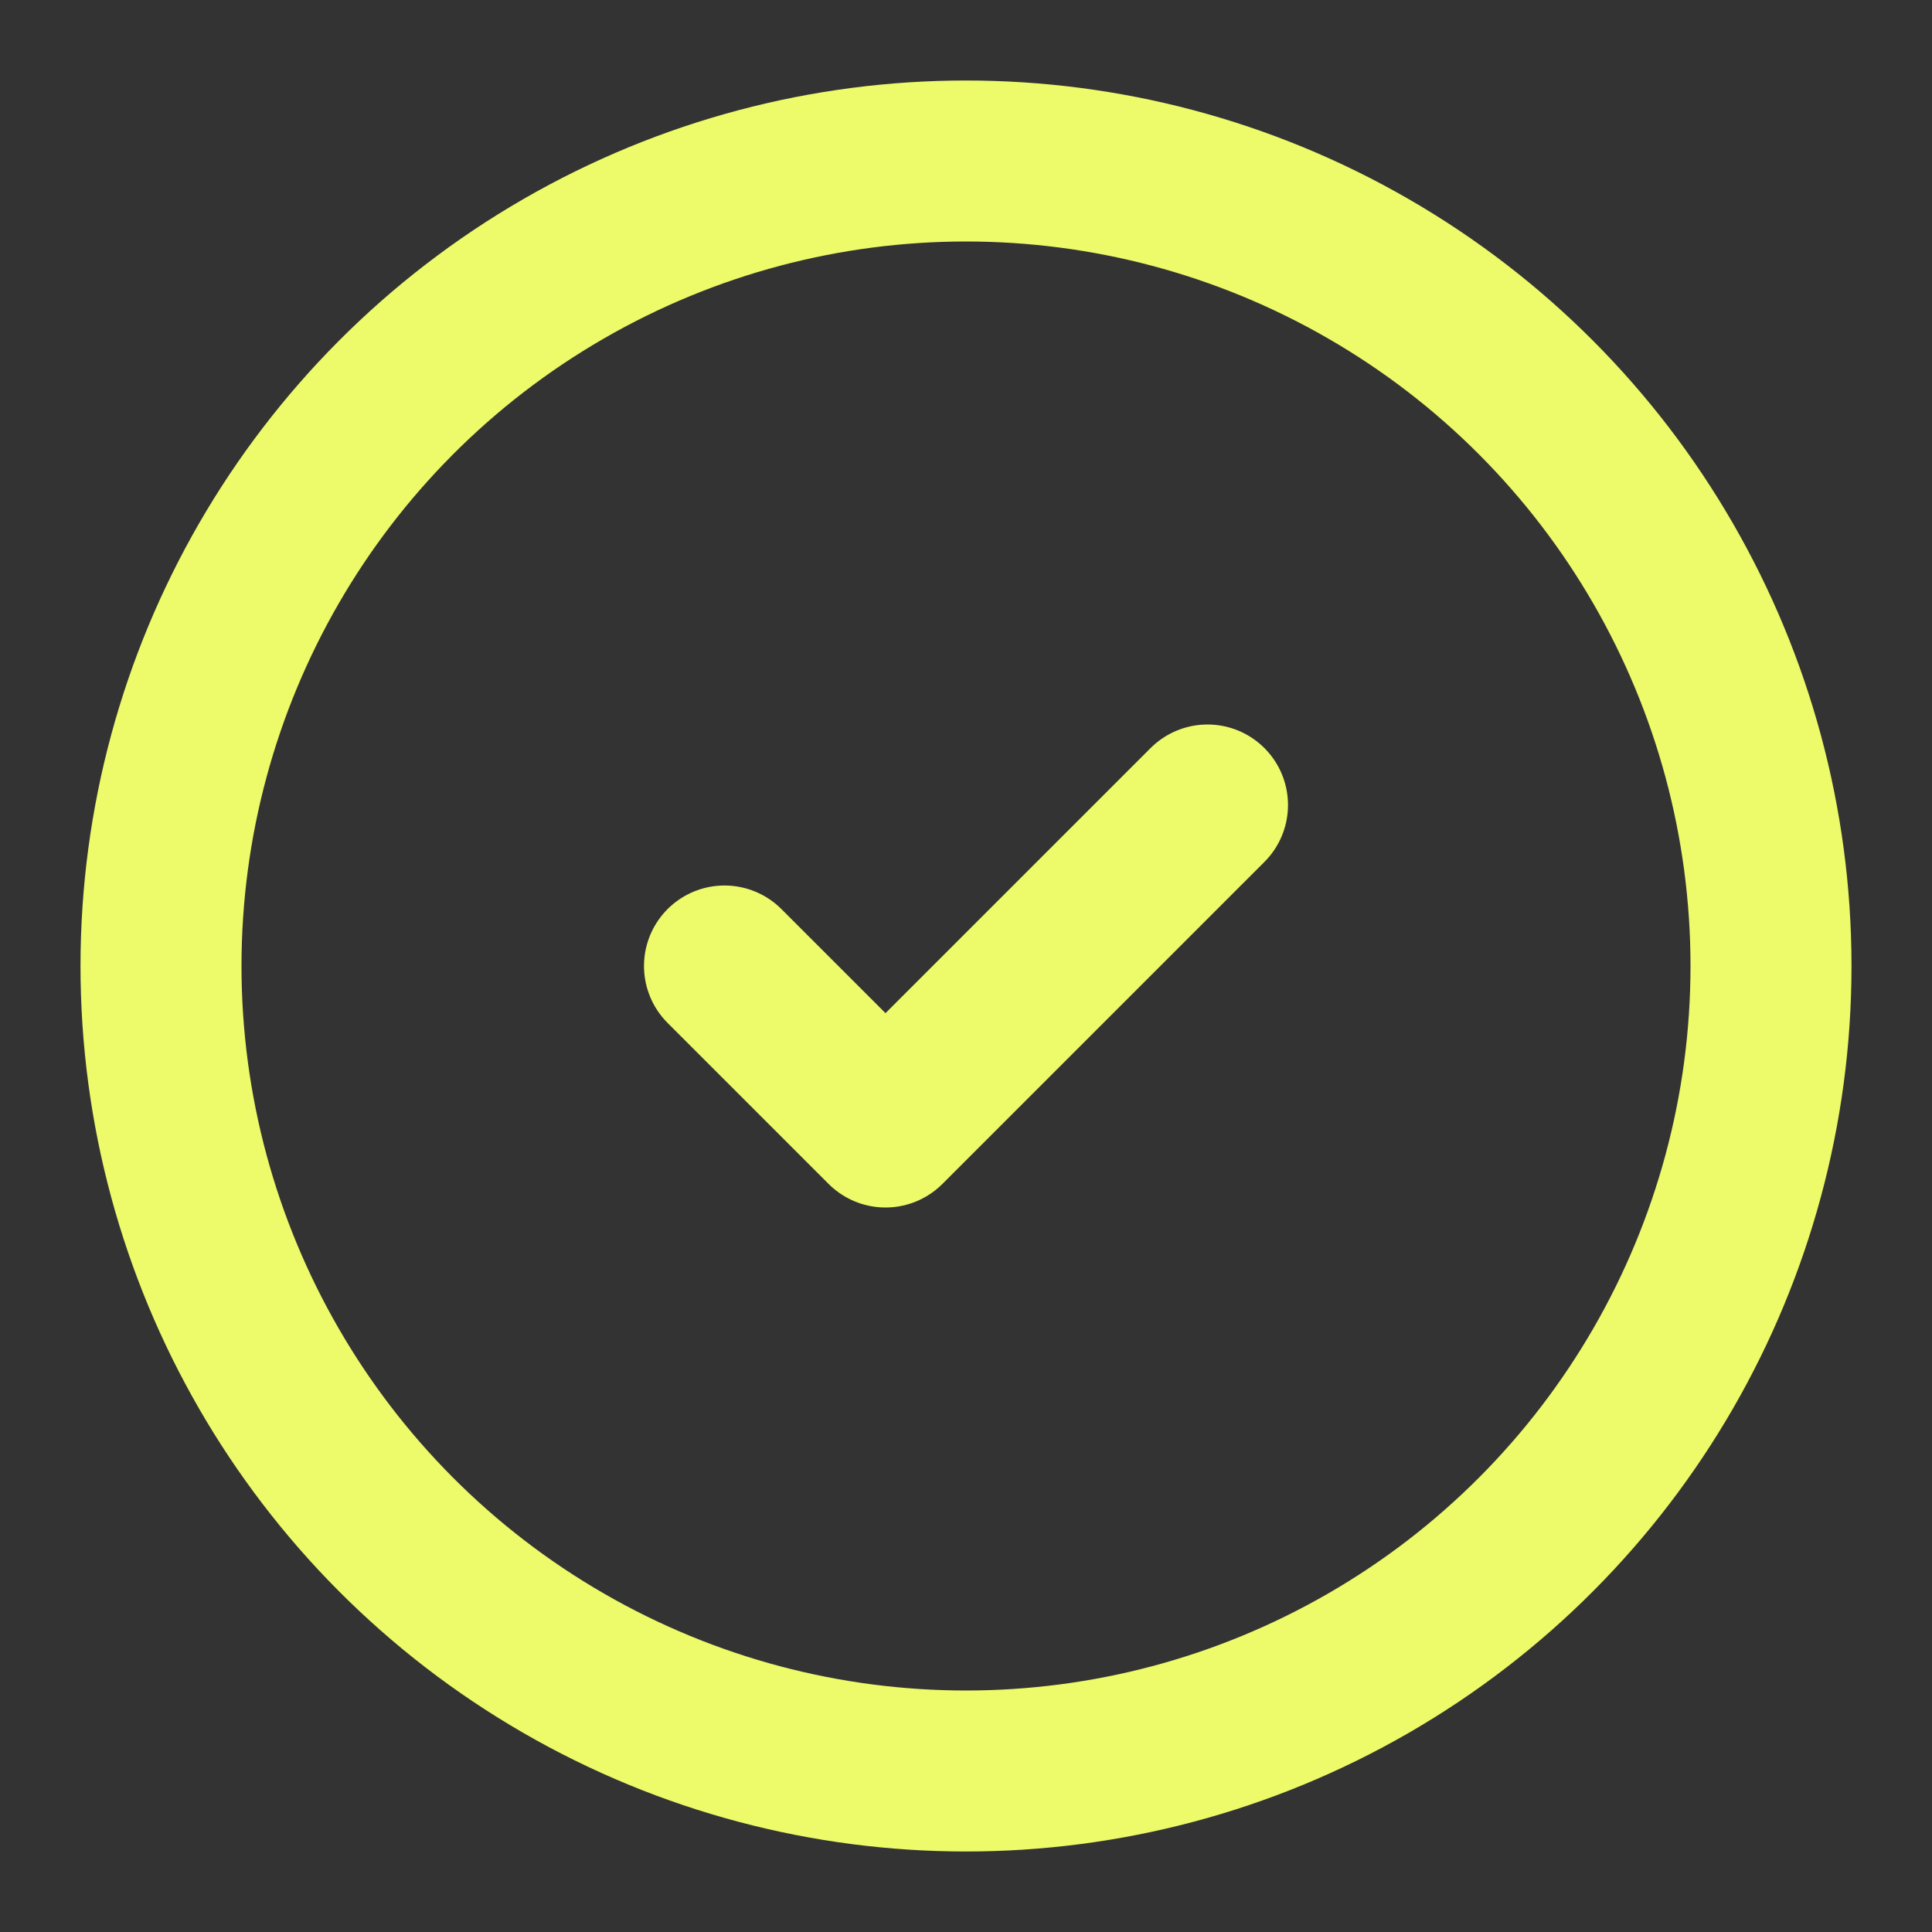 <!-- check_lime.svg -->
<svg xmlns="http://www.w3.org/2000/svg"
     viewBox="0 0 24 24"
     width="24" height="24"
     fill="none"
     stroke="#edfa69"
     stroke-width="2"
     stroke-linecap="round"
     stroke-linejoin="round">
  <rect x="0" y="0" width="24" height="24" fill="#333333" stroke="none"/>
  <!-- circle background -->
  <circle cx="12" cy="12" r="10"/>
  <!-- the check path -->
  <path d="M9 12l2 2 4-4"/>
</svg>

